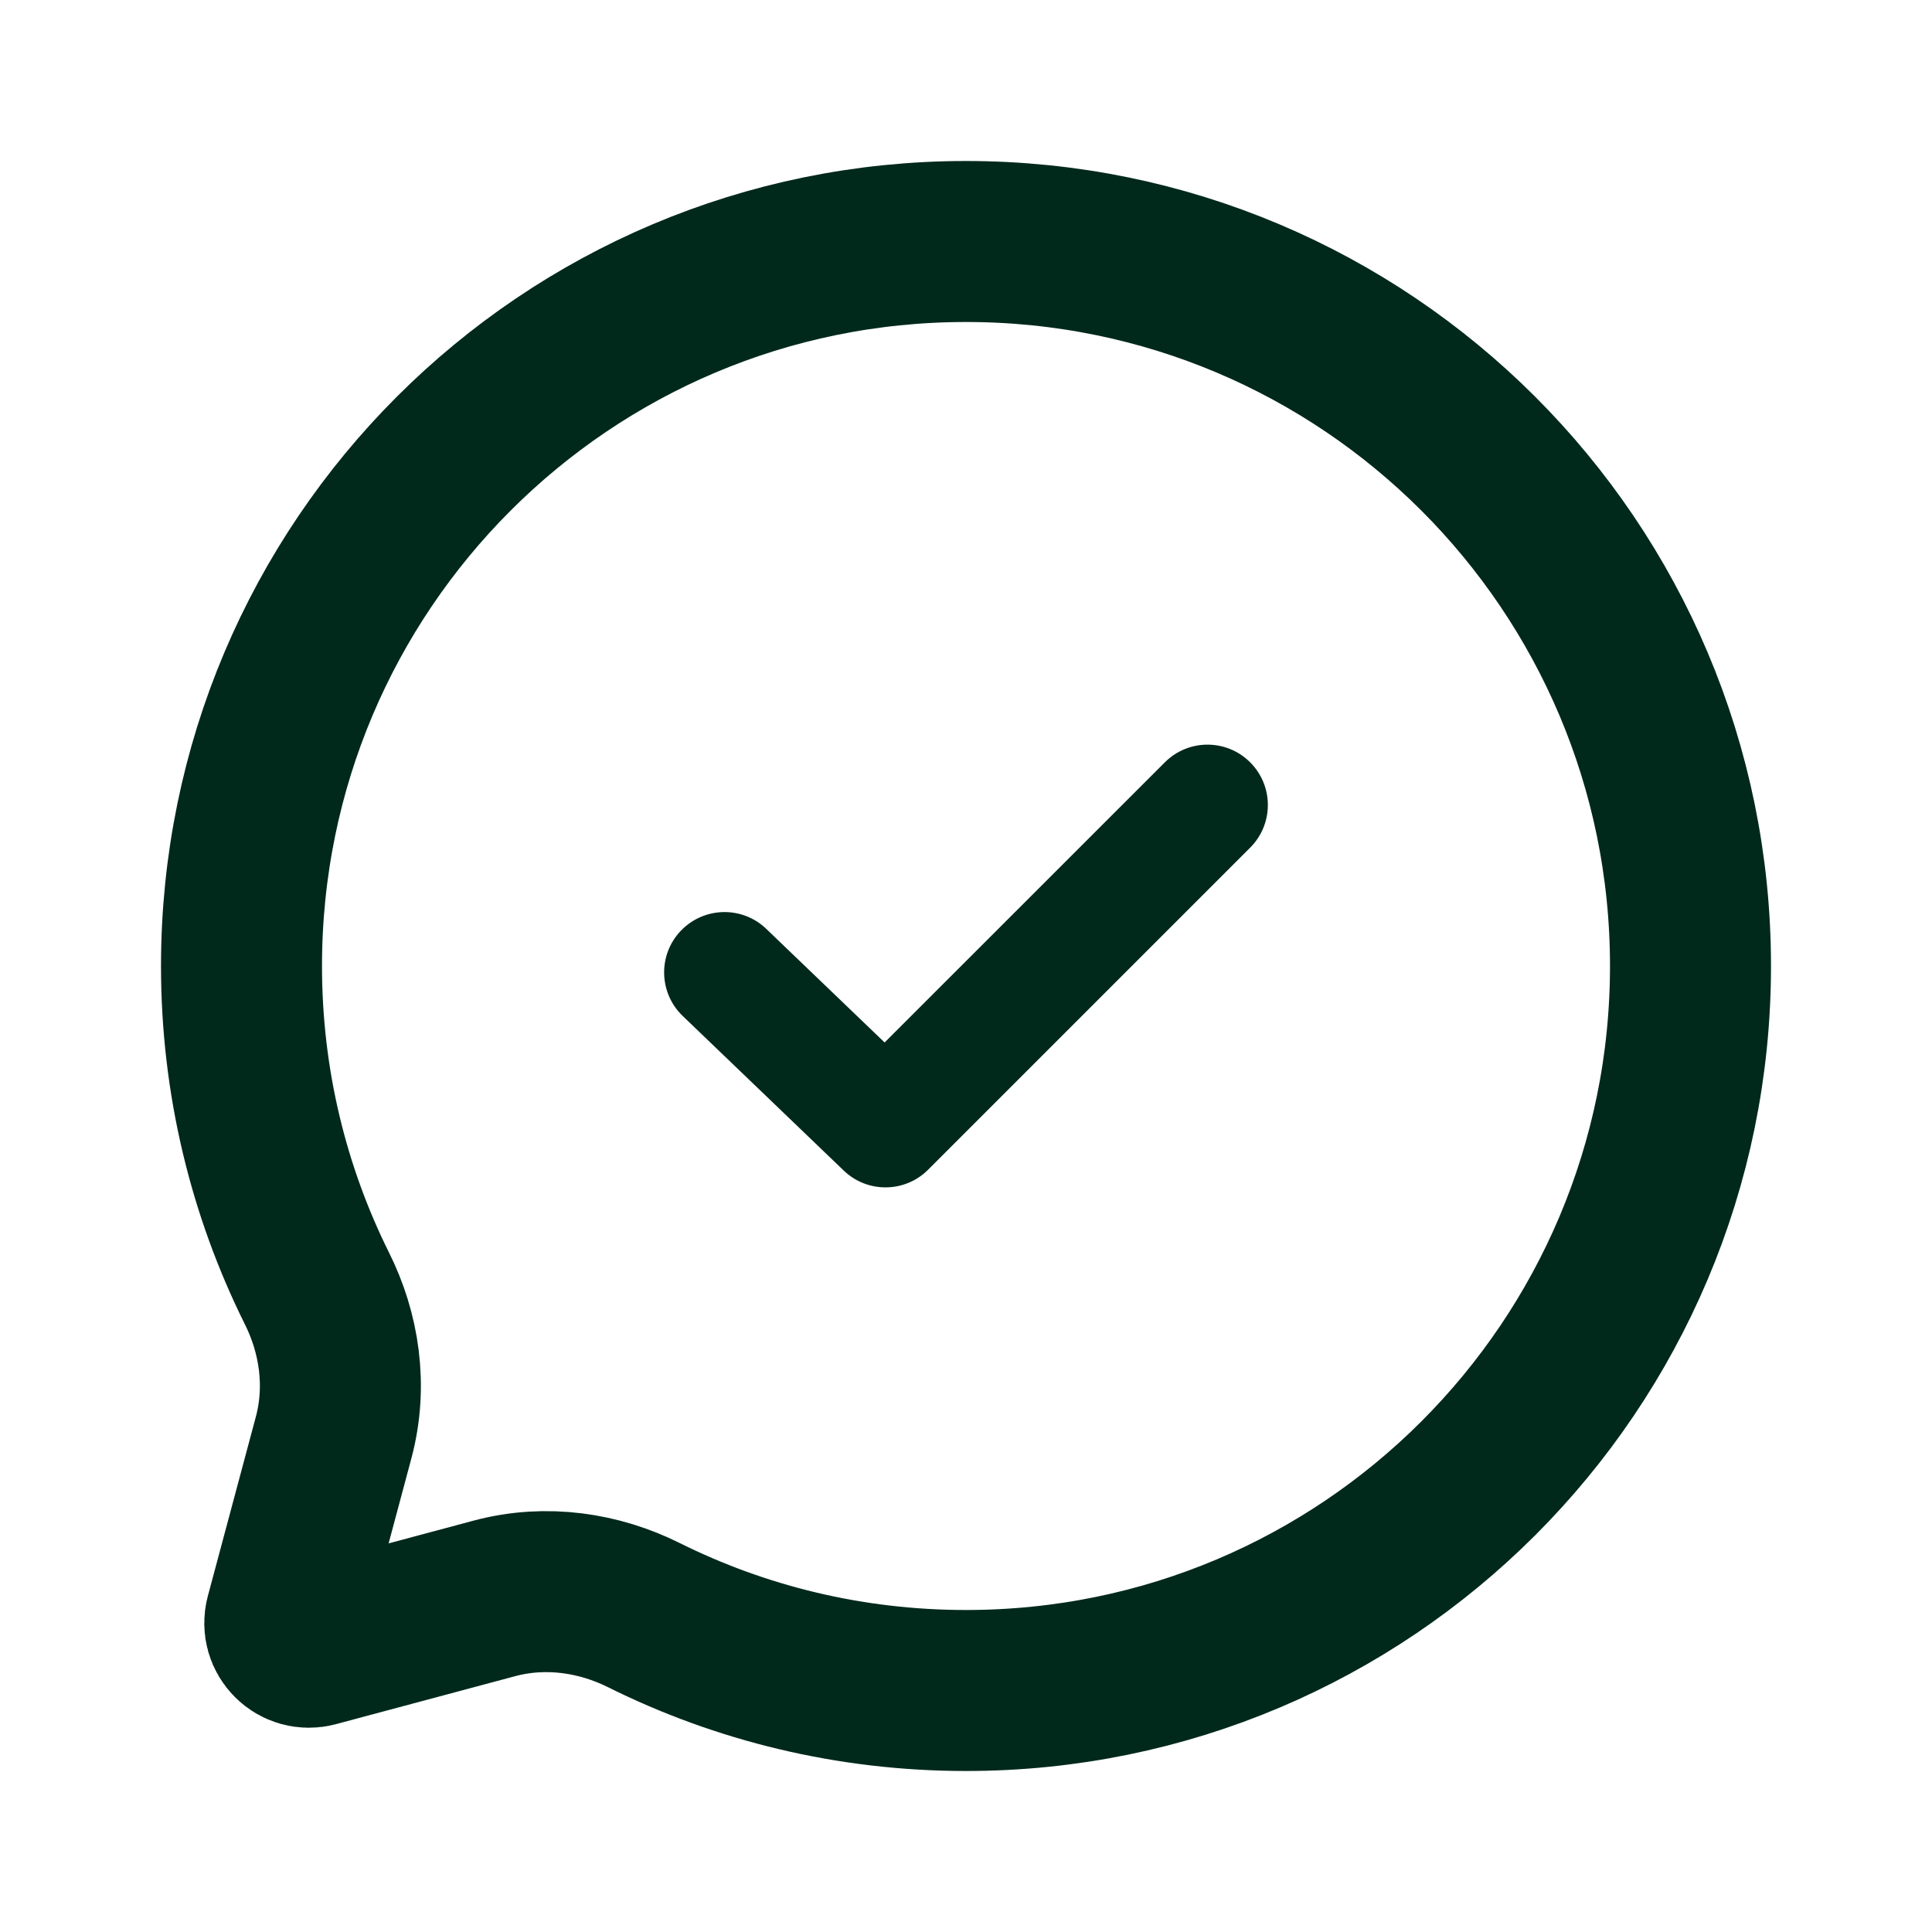 <?xml version="1.0" encoding="UTF-8"?>
<svg xmlns="http://www.w3.org/2000/svg" width="24" height="24" viewBox="0 0 24 24" fill="none">
  <path d="M12 3C16.971 3 21 7.029 21 12C21 16.971 16.971 21 12 21C10.559 21 9.199 20.662 7.993 20.061C7.449 19.791 6.791 19.682 6.141 19.856L3.915 20.452C3.692 20.512 3.488 20.308 3.548 20.085L4.144 17.859C4.318 17.209 4.21 16.551 3.938 16.007C3.338 14.801 3 13.441 3 12C3 7.029 7.029 3 12 3Z" stroke="#00291B" stroke-width="2"></path>
  <path d="M15.53 9.47C15.823 9.763 15.823 10.237 15.53 10.53L11.53 14.53C11.242 14.819 10.775 14.824 10.481 14.541L8.481 12.621C8.182 12.334 8.172 11.859 8.459 11.561C8.746 11.262 9.221 11.252 9.519 11.539L10.989 12.95L14.47 9.47C14.763 9.177 15.237 9.177 15.53 9.47Z" fill="#00291B"></path>
</svg>
